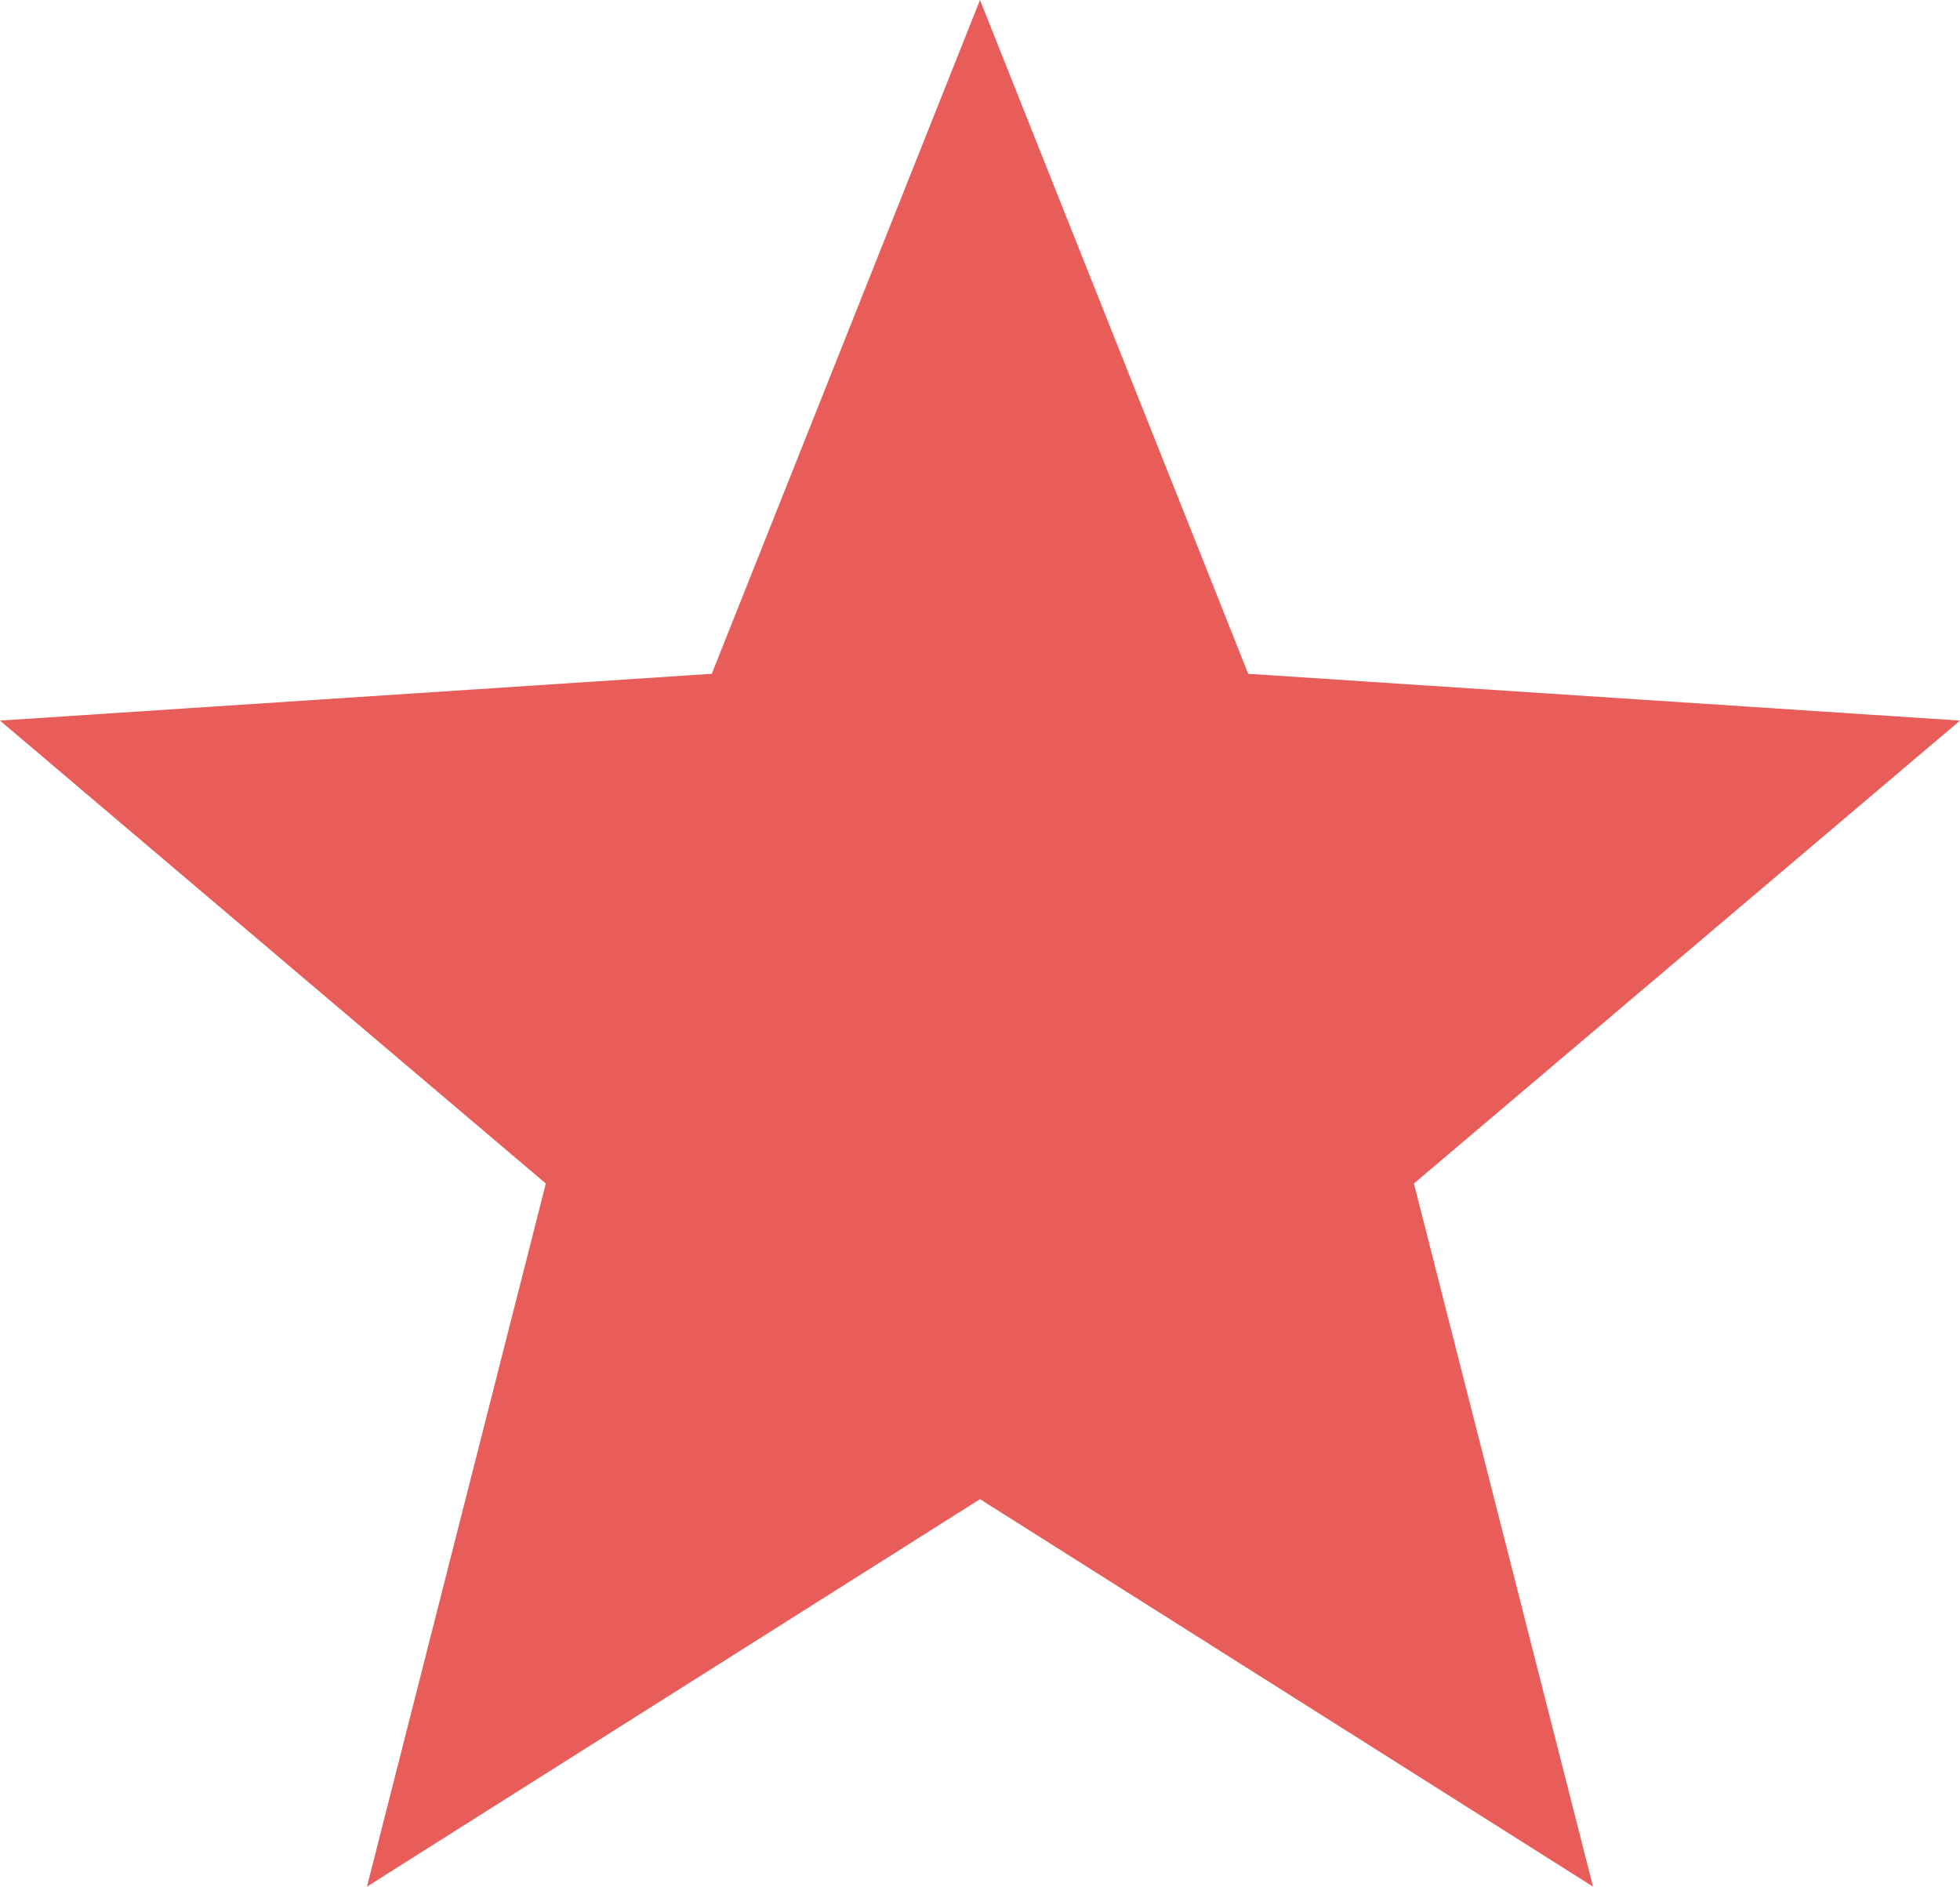 <svg xmlns="http://www.w3.org/2000/svg" width="27.65" height="26.616" viewBox="0 0 27.65 26.616"><g id="star-1" transform="translate(-1038.777 -1804.023)"><g id="star_929566" transform="translate(1038.777 1794.452)"><g id="Group_400" data-name="Group 400" transform="translate(0 9.571)"><path id="Path_1233" data-name="Path 1233" d="M27.65,19.737l-10.041-.66L13.825,9.571l-3.784,9.506L0,19.737l7.7,6.531L5.177,36.187l8.648-5.466,8.648,5.466-2.527-9.919ZM13.825,28.8,7.751,32.643l1.773-6.957L4.1,21.091l7.073-.465,2.657-6.675,2.657,6.675,7.081.465-5.438,4.594L19.9,32.643Z" transform="translate(0 -9.571)" fill="#e85d59"></path></g></g><path id="Path_1234" data-name="Path 1234" d="M13896.559,1814.007h8.145l2.869-8.323,3.156,8.323h7.746l-6,5.537,2.184,7.342-7.081-3.522-6.668,3.522,1.439-7.342Z" transform="translate(-12855 1)" fill="#e85d59"></path></g></svg>